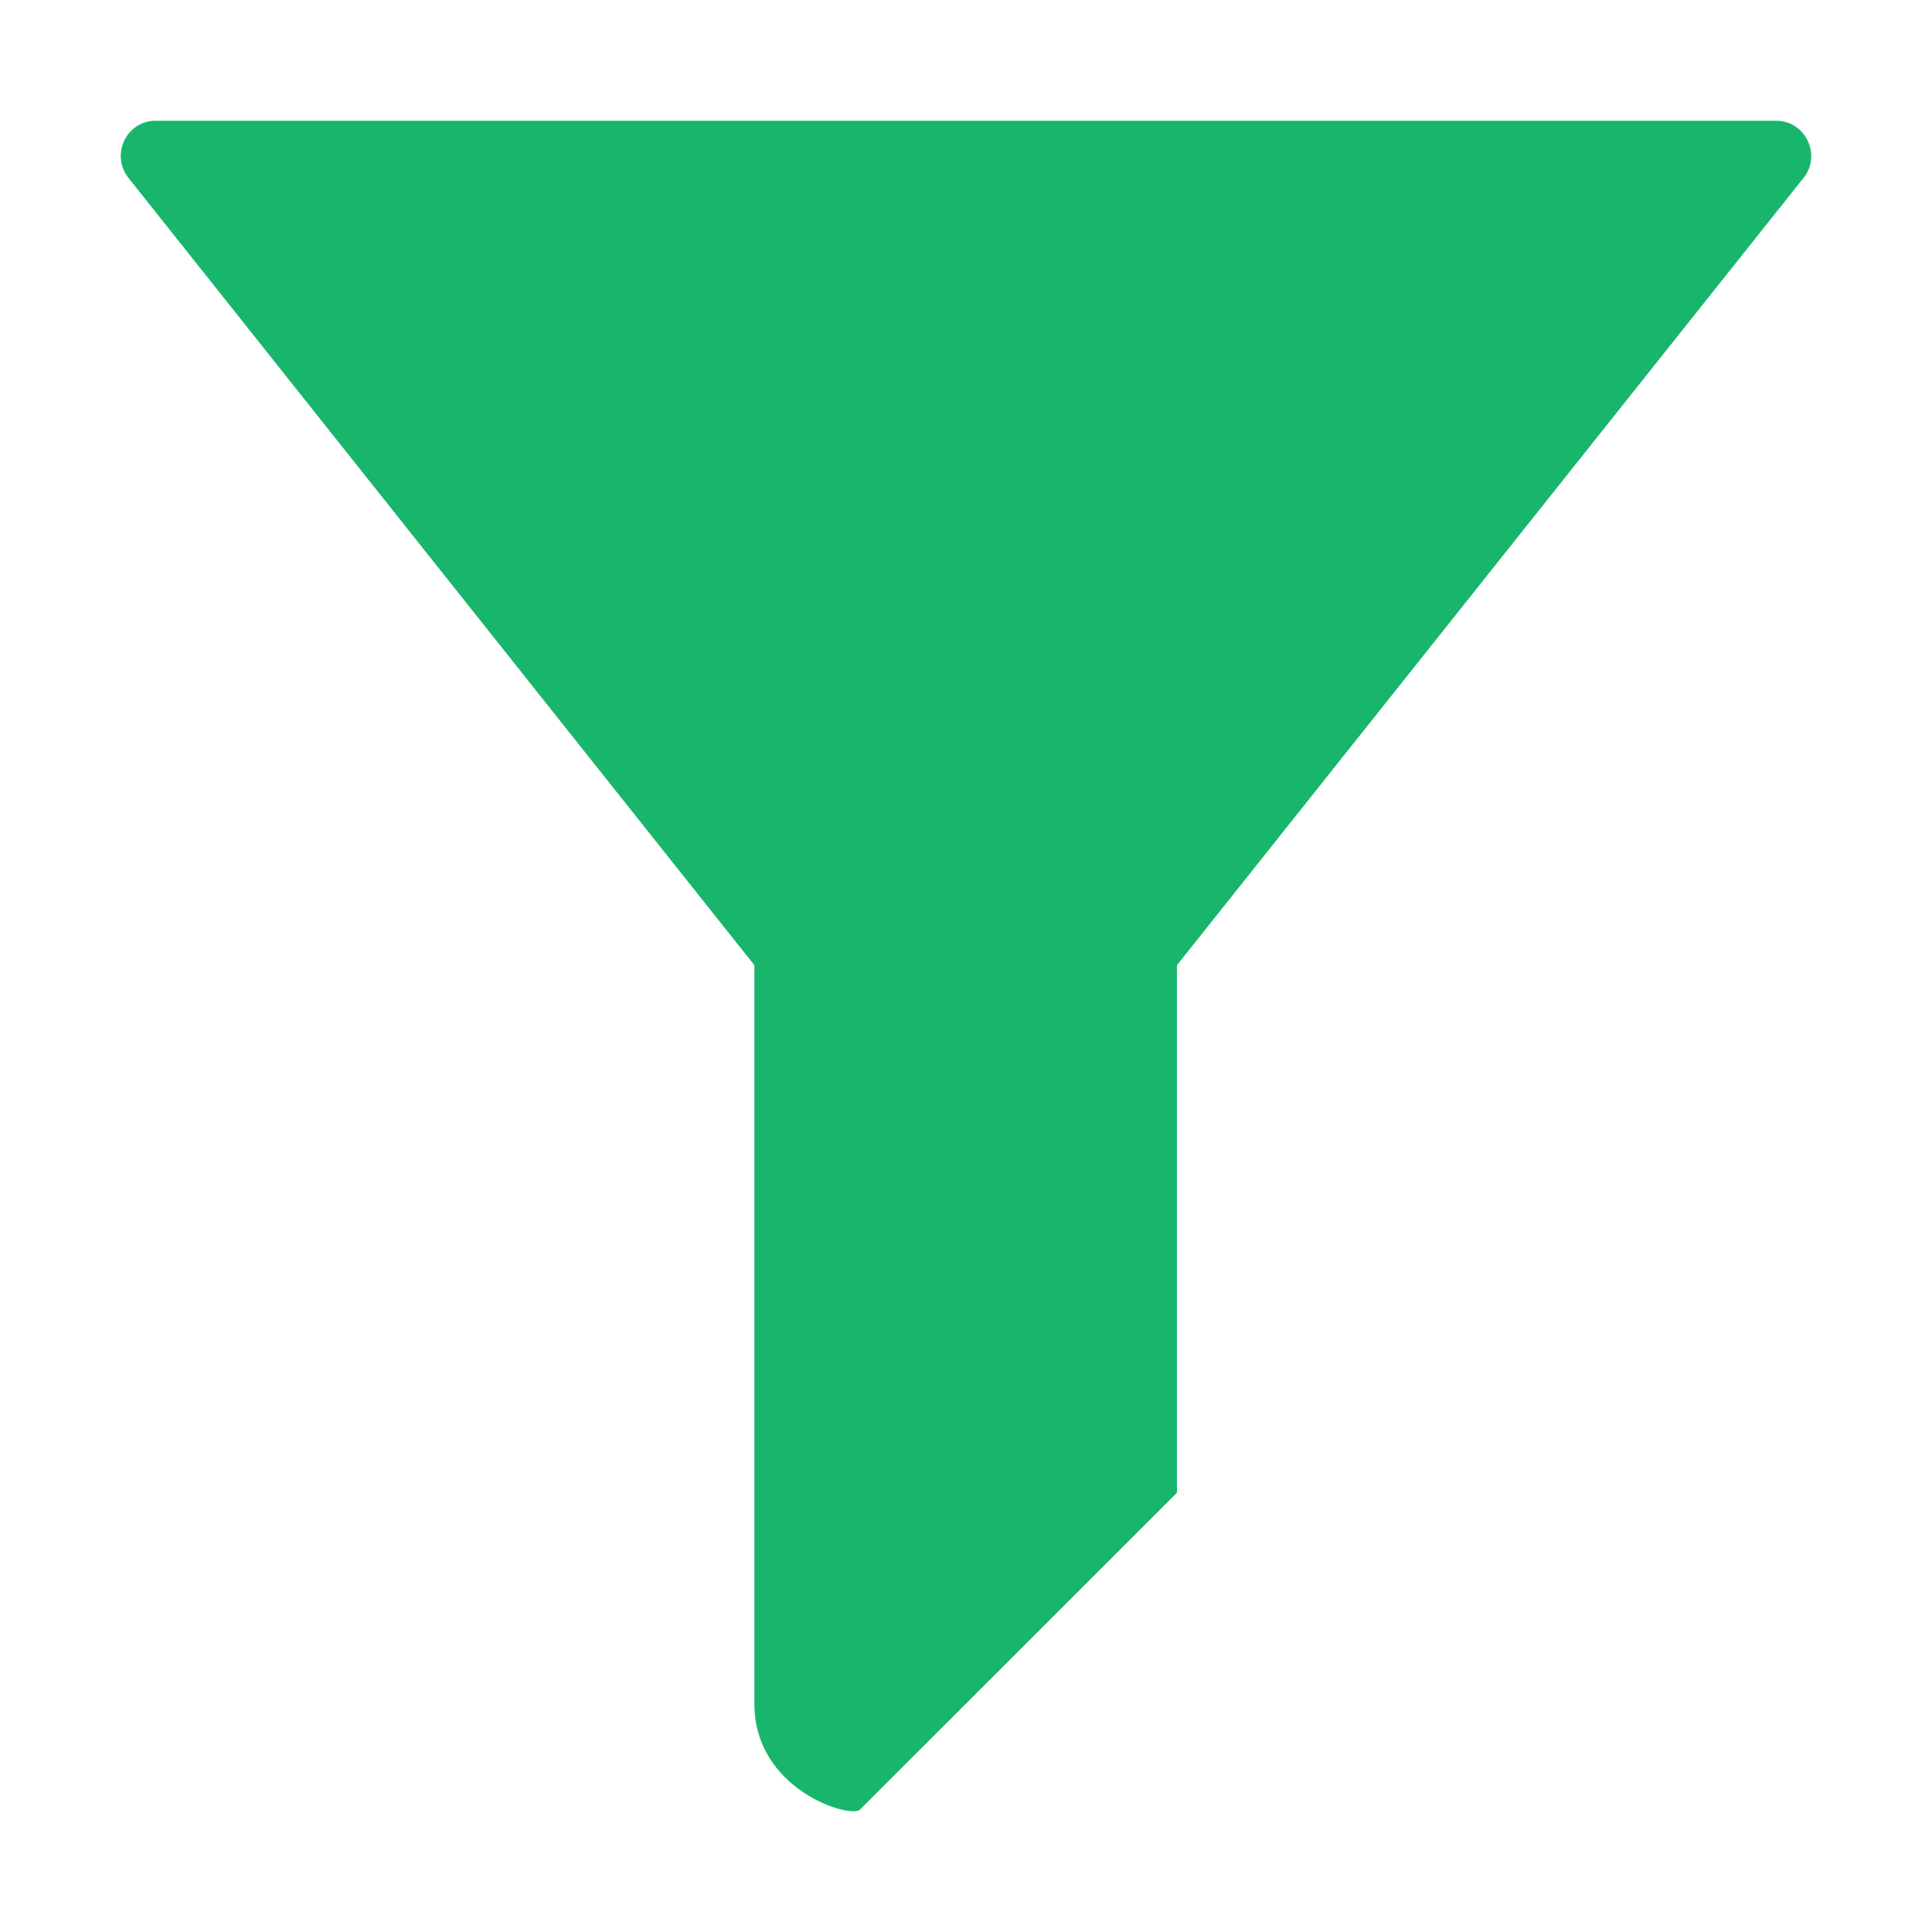 <svg width="32" height="32" viewBox="0 0 32 32" fill="none" xmlns="http://www.w3.org/2000/svg">
<path fill-rule="evenodd" clip-rule="evenodd" d="M29.409 2H2.579C2.089 2 1.821 2.572 2.136 2.957L12.495 15.987V28.223C12.495 29.646 14.081 30.125 14.244 29.973L19.494 24.724V15.987L29.864 2.957C30.179 2.583 29.911 2 29.421 2H29.409Z" fill="#18B66C"/>
</svg>
